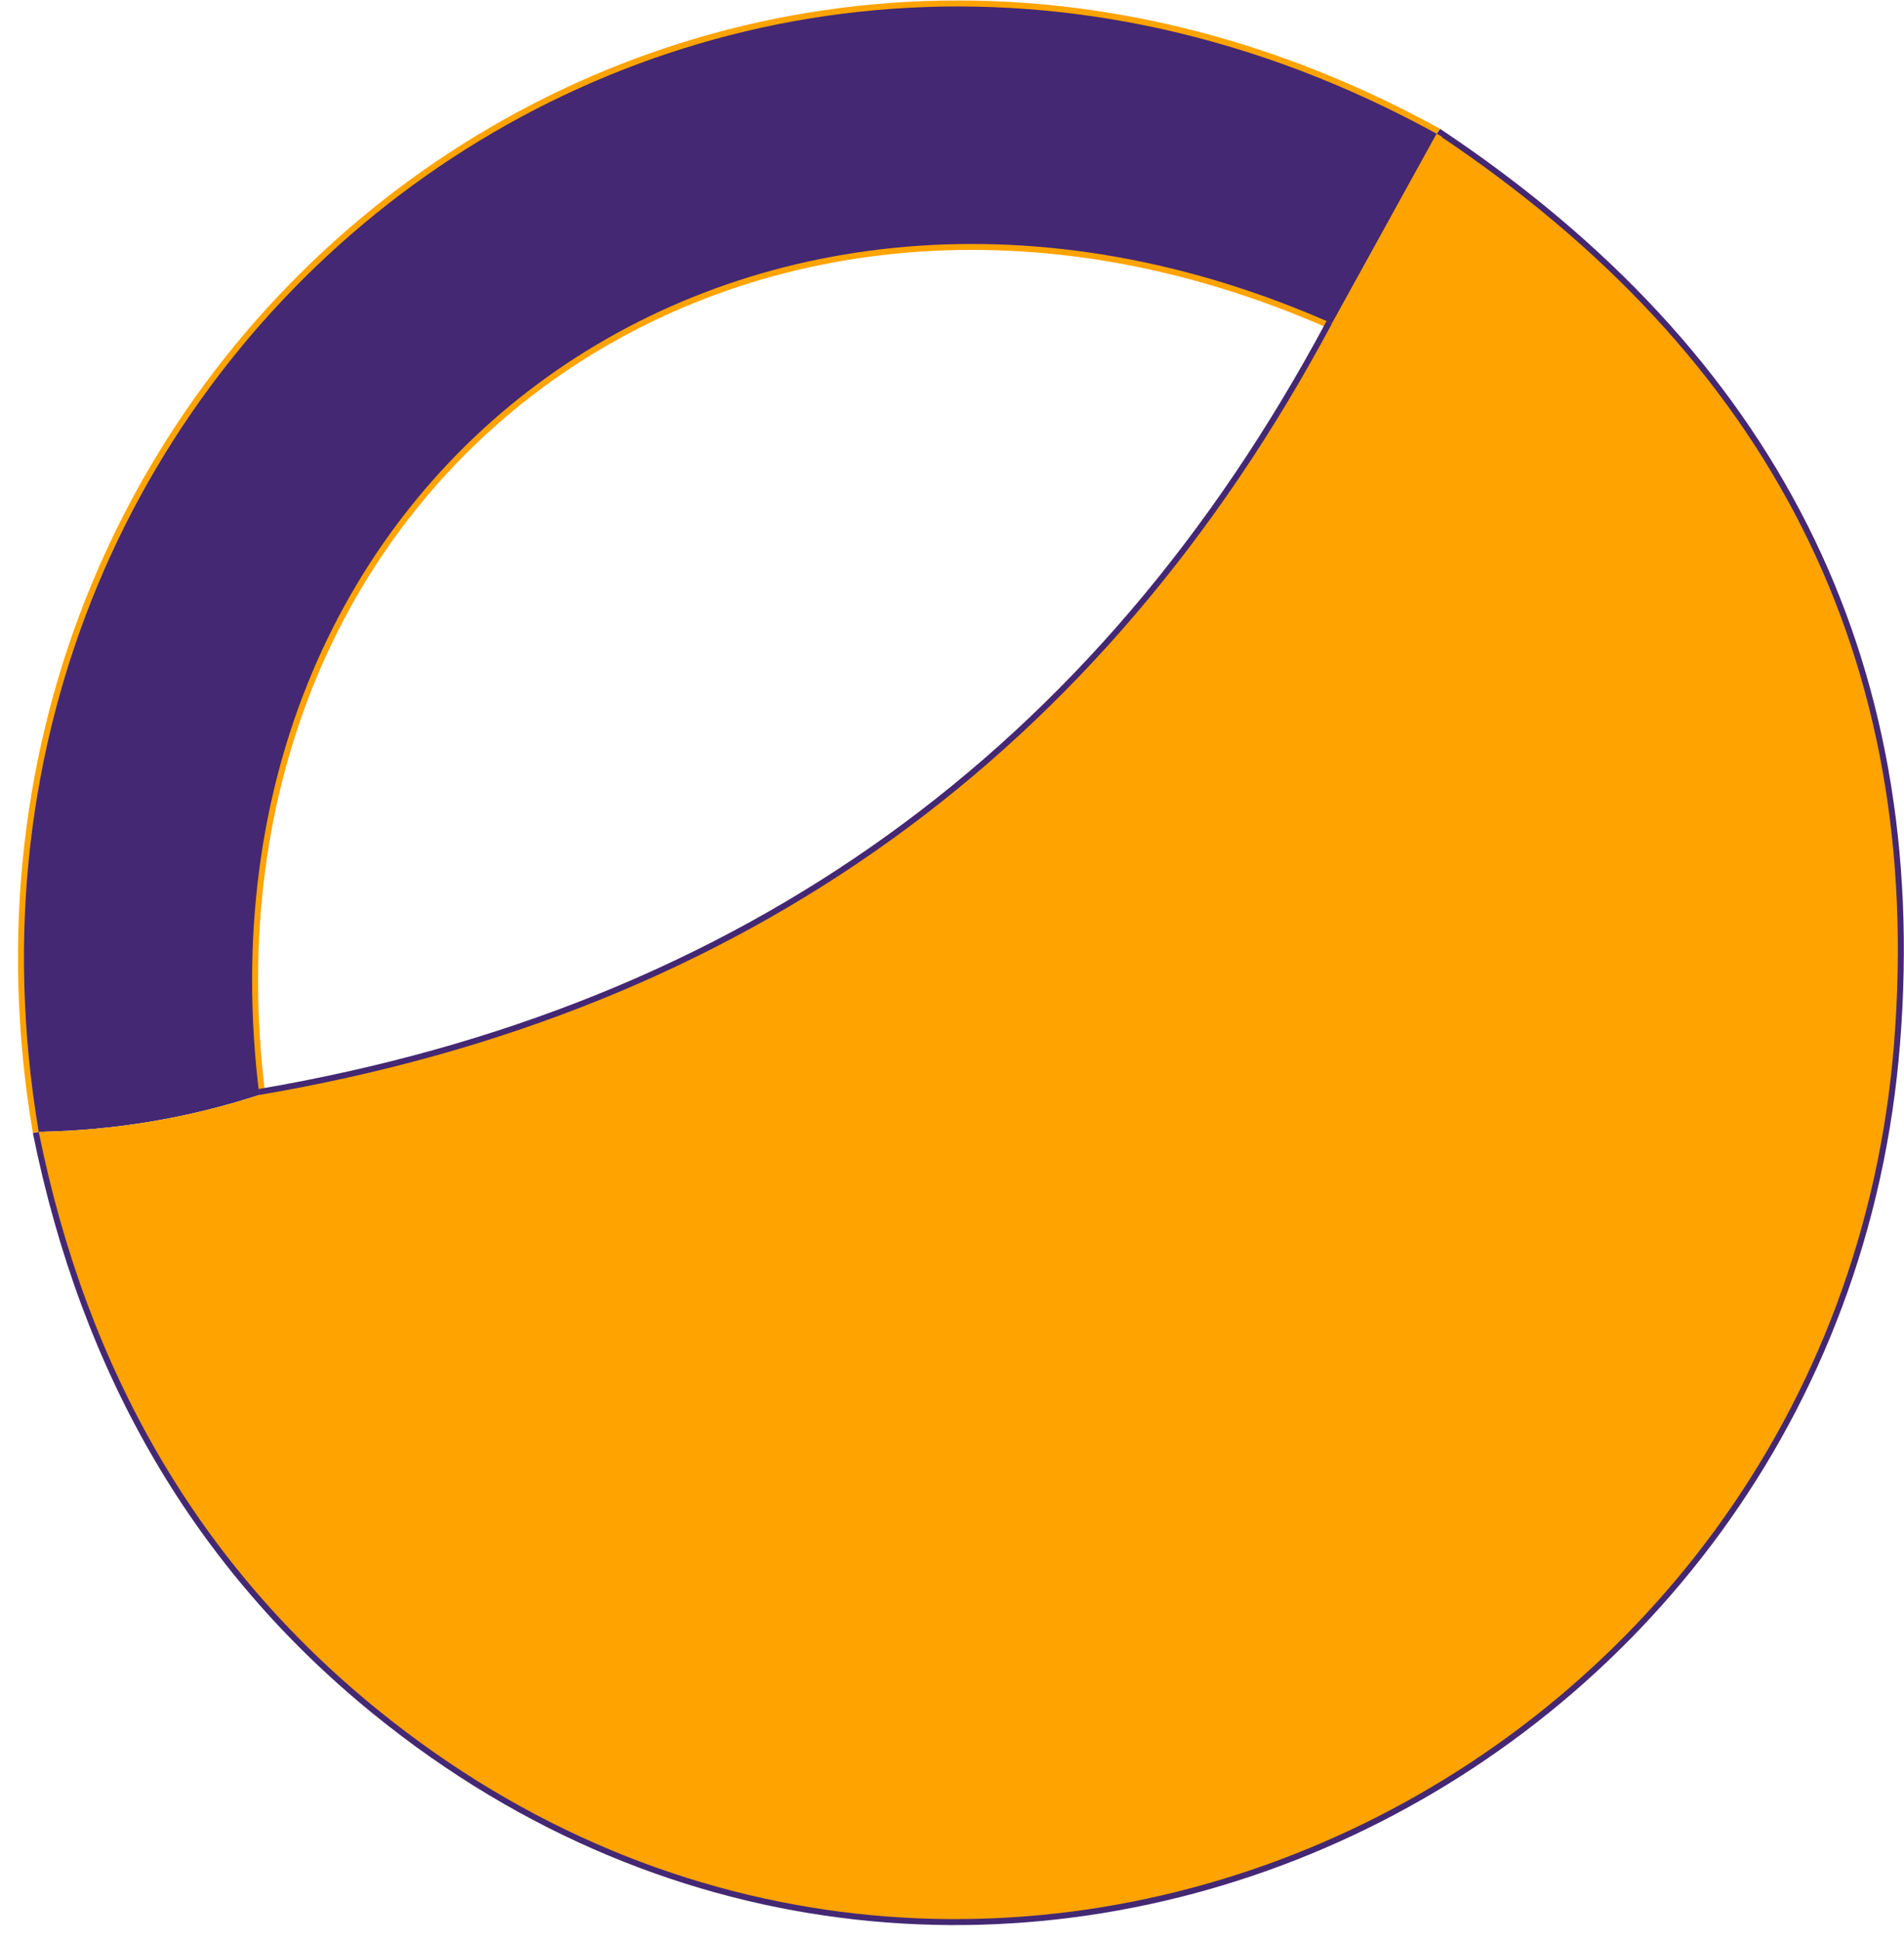 <svg width="53" height="54" viewBox="0 0 53 54" fill="none" xmlns="http://www.w3.org/2000/svg">
<path d="M1.078 31.503C2.434 38.218 5.574 43.576 10.498 47.576C27.045 61.023 51.091 49.743 52.725 29.023C53.565 18.365 49.32 9.932 39.992 3.723" stroke="#442873" stroke-width="0.333"/>
<path d="M39.991 3.722C19.658 -7.438 -2.649 9.402 1.078 31.502" stroke="#FFA300" stroke-width="0.333"/>
<path d="M39.992 3.723L37.078 9.003" stroke="#FFA300" stroke-width="0.333"/>
<path d="M37.078 9C20.818 1.807 5.051 13 7.218 30.474" stroke="#FFA300" stroke-width="0.333"/>
<path d="M7.218 30.477C20.707 28.175 30.66 21.017 37.078 9.004" stroke="#442873" stroke-width="0.333"/>
<path d="M39.991 3.722L37.078 9.002C20.818 1.809 5.051 13.002 7.218 30.475C5.227 31.124 3.18 31.466 1.078 31.502C-2.649 9.402 19.658 -7.438 39.991 3.722Z" fill="#442873"/>
<path d="M39.992 3.723C49.32 9.932 53.565 18.365 52.725 29.023C51.091 49.743 27.045 61.023 10.498 47.576C5.574 43.576 2.434 38.218 1.078 31.503C3.18 31.467 5.227 31.125 7.218 30.476C20.707 28.174 30.66 21.016 37.078 9.003L39.992 3.723Z" fill="#FFA300"/>
</svg>
